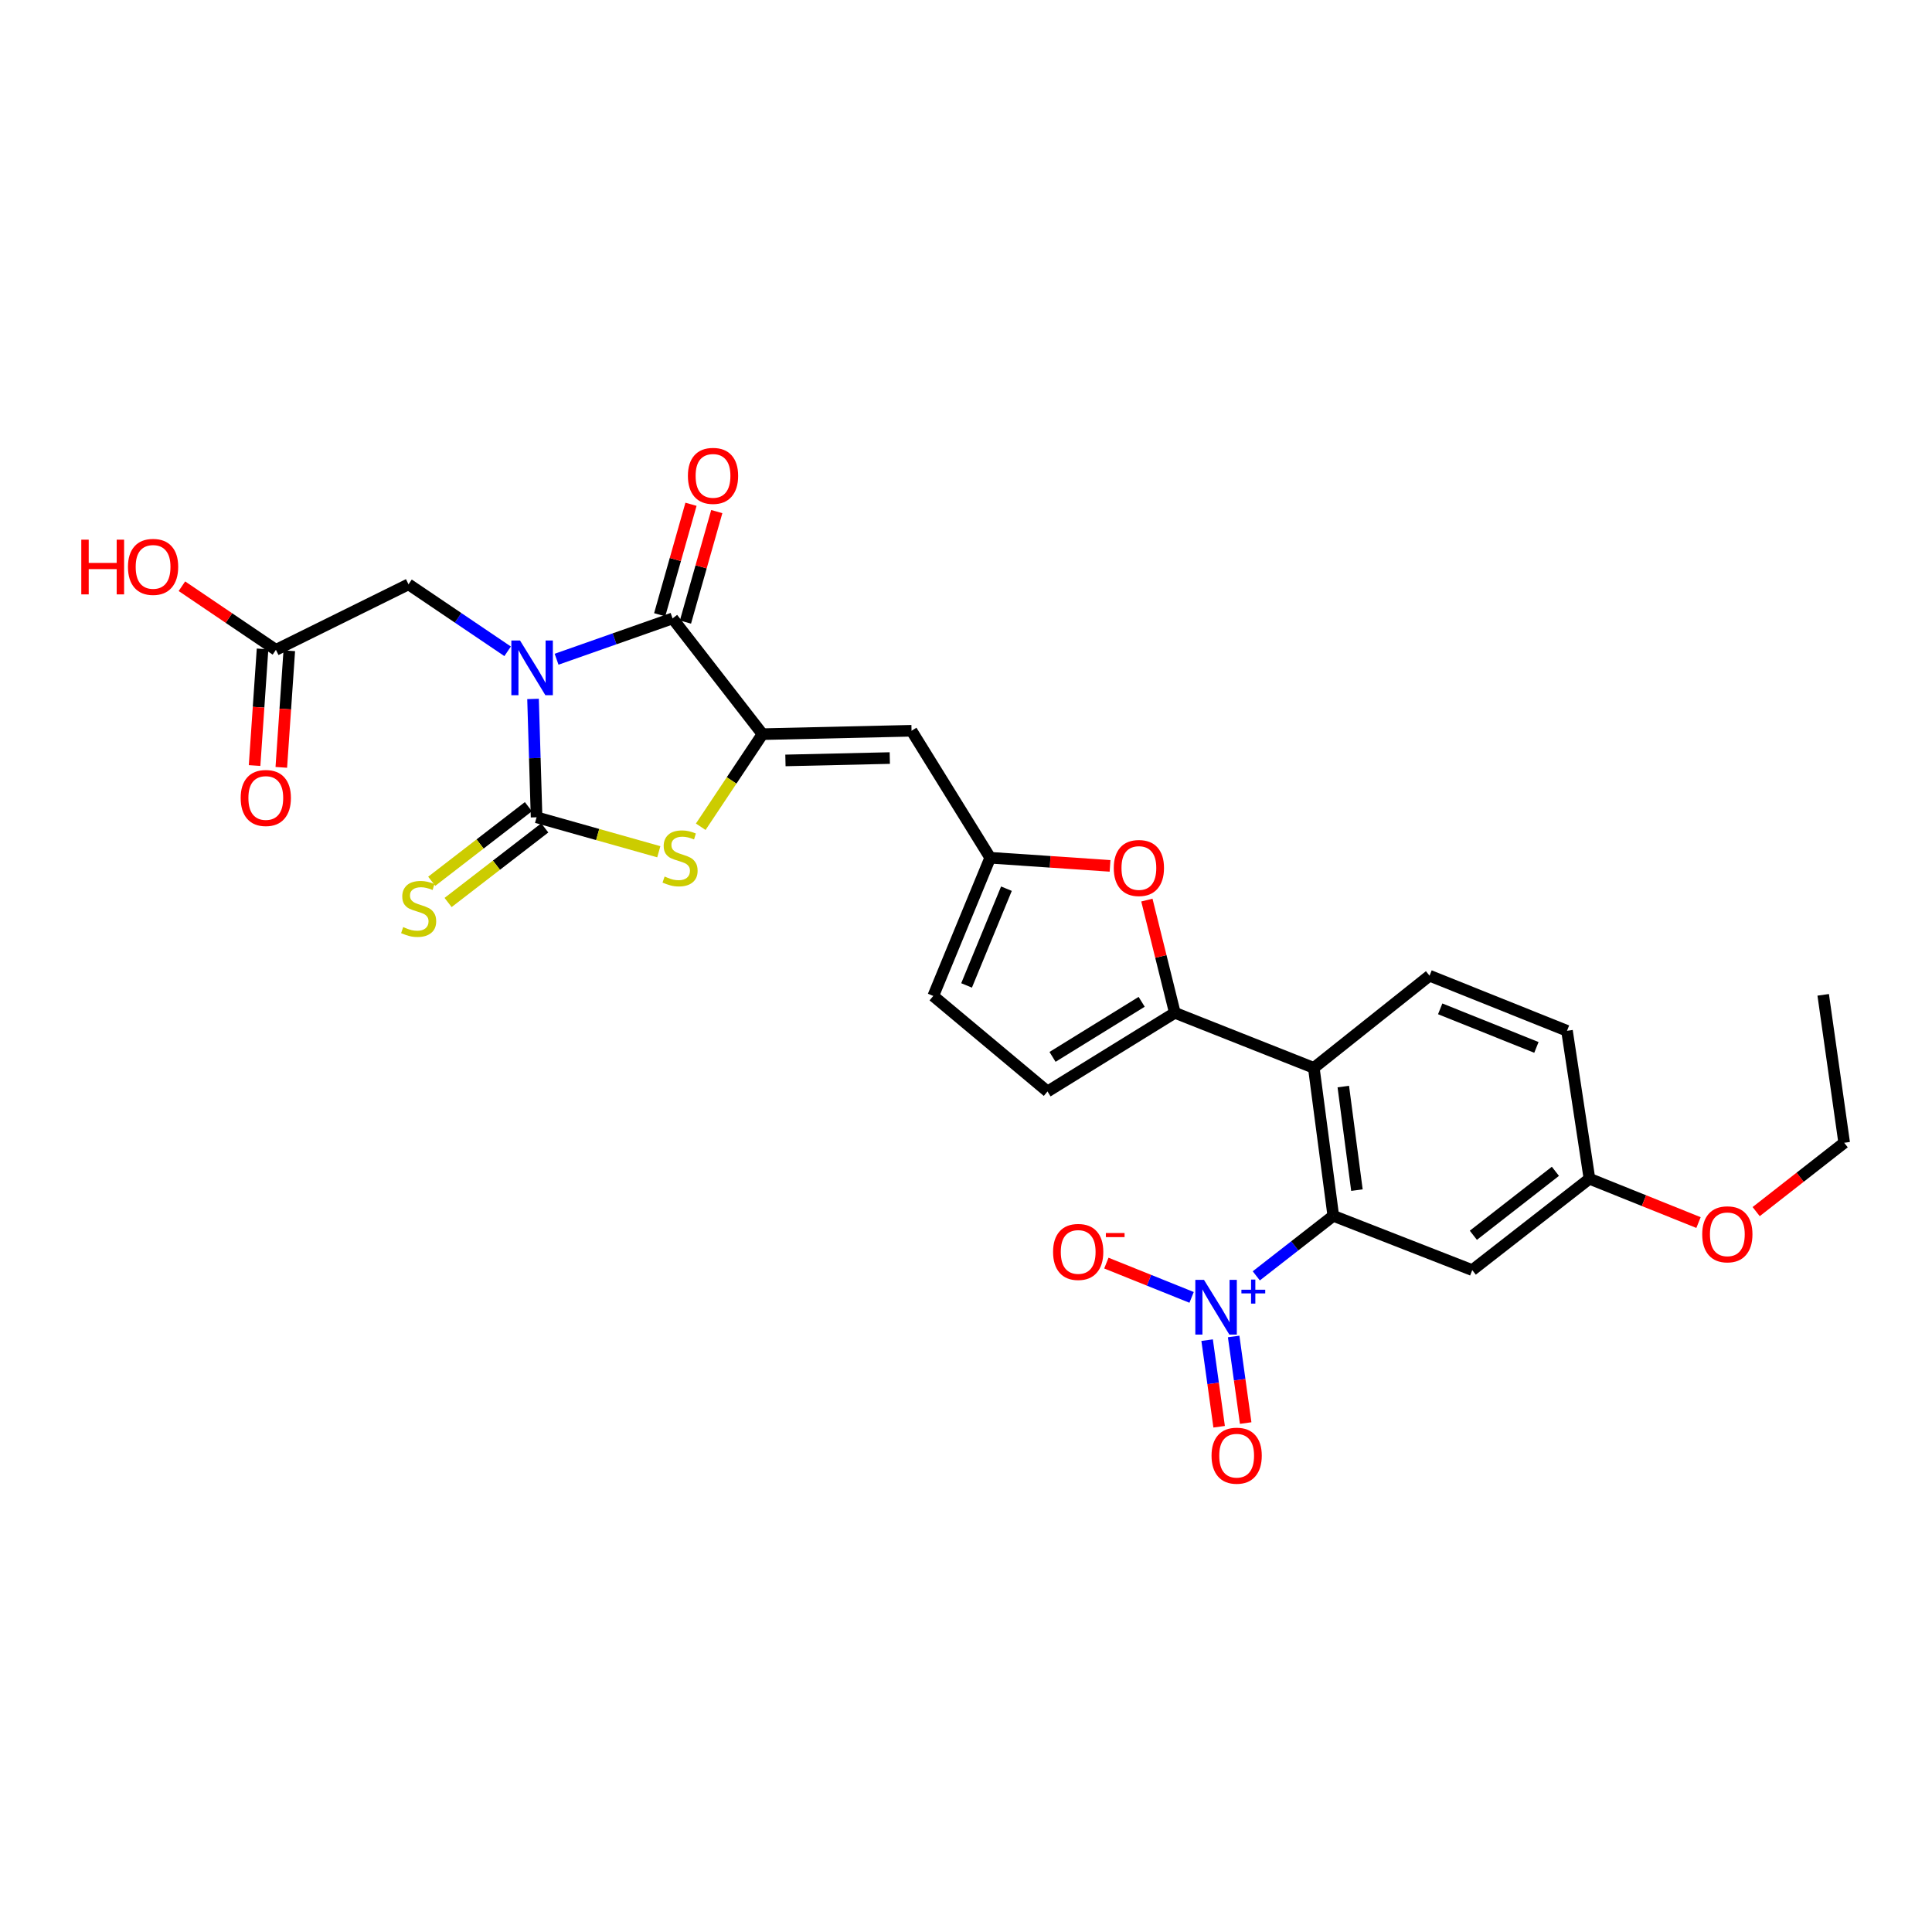 <?xml version='1.0' encoding='iso-8859-1'?>
<svg version='1.1' baseProfile='full'
              xmlns='http://www.w3.org/2000/svg'
                      xmlns:rdkit='http://www.rdkit.org/xml'
                      xmlns:xlink='http://www.w3.org/1999/xlink'
                  xml:space='preserve'
width='1000px' height='1000px' viewBox='0 0 1000 1000'>
<!-- END OF HEADER -->
<rect style='opacity:1.0;fill:#FFFFFF;stroke:none' width='1000' height='1000' x='0' y='0'> </rect>
<path class='bond-0' d='M 275.899,361.769 L 276.817,392.399' style='fill:none;fill-rule:evenodd;stroke:#0000FF;stroke-width:6px;stroke-linecap:butt;stroke-linejoin:miter;stroke-opacity:1' />
<path class='bond-0' d='M 276.817,392.399 L 277.735,423.03' style='fill:none;fill-rule:evenodd;stroke:#000000;stroke-width:6px;stroke-linecap:butt;stroke-linejoin:miter;stroke-opacity:1' />
<path class='bond-1' d='M 288.083,341.217 L 318.101,330.653' style='fill:none;fill-rule:evenodd;stroke:#0000FF;stroke-width:6px;stroke-linecap:butt;stroke-linejoin:miter;stroke-opacity:1' />
<path class='bond-1' d='M 318.101,330.653 L 348.119,320.089' style='fill:none;fill-rule:evenodd;stroke:#000000;stroke-width:6px;stroke-linecap:butt;stroke-linejoin:miter;stroke-opacity:1' />
<path class='bond-12' d='M 262.746,337.112 L 237.098,319.78' style='fill:none;fill-rule:evenodd;stroke:#0000FF;stroke-width:6px;stroke-linecap:butt;stroke-linejoin:miter;stroke-opacity:1' />
<path class='bond-12' d='M 237.098,319.78 L 211.45,302.447' style='fill:none;fill-rule:evenodd;stroke:#000000;stroke-width:6px;stroke-linecap:butt;stroke-linejoin:miter;stroke-opacity:1' />
<path class='bond-3' d='M 277.735,423.03 L 309.364,431.948' style='fill:none;fill-rule:evenodd;stroke:#000000;stroke-width:6px;stroke-linecap:butt;stroke-linejoin:miter;stroke-opacity:1' />
<path class='bond-3' d='M 309.364,431.948 L 340.993,440.865' style='fill:none;fill-rule:evenodd;stroke:#CCCC00;stroke-width:6px;stroke-linecap:butt;stroke-linejoin:miter;stroke-opacity:1' />
<path class='bond-14' d='M 273.5,417.54 L 248.481,436.845' style='fill:none;fill-rule:evenodd;stroke:#000000;stroke-width:6px;stroke-linecap:butt;stroke-linejoin:miter;stroke-opacity:1' />
<path class='bond-14' d='M 248.481,436.845 L 223.461,456.149' style='fill:none;fill-rule:evenodd;stroke:#CCCC00;stroke-width:6px;stroke-linecap:butt;stroke-linejoin:miter;stroke-opacity:1' />
<path class='bond-14' d='M 281.971,428.519 L 256.952,447.824' style='fill:none;fill-rule:evenodd;stroke:#000000;stroke-width:6px;stroke-linecap:butt;stroke-linejoin:miter;stroke-opacity:1' />
<path class='bond-14' d='M 256.952,447.824 L 231.932,467.128' style='fill:none;fill-rule:evenodd;stroke:#CCCC00;stroke-width:6px;stroke-linecap:butt;stroke-linejoin:miter;stroke-opacity:1' />
<path class='bond-2' d='M 348.119,320.089 L 394.651,379.995' style='fill:none;fill-rule:evenodd;stroke:#000000;stroke-width:6px;stroke-linecap:butt;stroke-linejoin:miter;stroke-opacity:1' />
<path class='bond-20' d='M 354.79,321.98 L 362.895,293.387' style='fill:none;fill-rule:evenodd;stroke:#000000;stroke-width:6px;stroke-linecap:butt;stroke-linejoin:miter;stroke-opacity:1' />
<path class='bond-20' d='M 362.895,293.387 L 371.001,264.794' style='fill:none;fill-rule:evenodd;stroke:#FF0000;stroke-width:6px;stroke-linecap:butt;stroke-linejoin:miter;stroke-opacity:1' />
<path class='bond-20' d='M 341.448,318.198 L 349.554,289.605' style='fill:none;fill-rule:evenodd;stroke:#000000;stroke-width:6px;stroke-linecap:butt;stroke-linejoin:miter;stroke-opacity:1' />
<path class='bond-20' d='M 349.554,289.605 L 357.659,261.012' style='fill:none;fill-rule:evenodd;stroke:#FF0000;stroke-width:6px;stroke-linecap:butt;stroke-linejoin:miter;stroke-opacity:1' />
<path class='bond-8' d='M 394.651,379.995 L 471.814,378.239' style='fill:none;fill-rule:evenodd;stroke:#000000;stroke-width:6px;stroke-linecap:butt;stroke-linejoin:miter;stroke-opacity:1' />
<path class='bond-8' d='M 406.541,393.596 L 460.555,392.366' style='fill:none;fill-rule:evenodd;stroke:#000000;stroke-width:6px;stroke-linecap:butt;stroke-linejoin:miter;stroke-opacity:1' />
<path class='bond-28' d='M 394.651,379.995 L 378.674,403.961' style='fill:none;fill-rule:evenodd;stroke:#000000;stroke-width:6px;stroke-linecap:butt;stroke-linejoin:miter;stroke-opacity:1' />
<path class='bond-28' d='M 378.674,403.961 L 362.697,427.927' style='fill:none;fill-rule:evenodd;stroke:#CCCC00;stroke-width:6px;stroke-linecap:butt;stroke-linejoin:miter;stroke-opacity:1' />
<path class='bond-4' d='M 650.253,660.382 L 670.18,644.843' style='fill:none;fill-rule:evenodd;stroke:#0000FF;stroke-width:6px;stroke-linecap:butt;stroke-linejoin:miter;stroke-opacity:1' />
<path class='bond-4' d='M 670.18,644.843 L 690.106,629.304' style='fill:none;fill-rule:evenodd;stroke:#000000;stroke-width:6px;stroke-linecap:butt;stroke-linejoin:miter;stroke-opacity:1' />
<path class='bond-17' d='M 616.774,671.522 L 594.712,662.651' style='fill:none;fill-rule:evenodd;stroke:#0000FF;stroke-width:6px;stroke-linecap:butt;stroke-linejoin:miter;stroke-opacity:1' />
<path class='bond-17' d='M 594.712,662.651 L 572.65,653.78' style='fill:none;fill-rule:evenodd;stroke:#FF0000;stroke-width:6px;stroke-linecap:butt;stroke-linejoin:miter;stroke-opacity:1' />
<path class='bond-19' d='M 624.804,693.665 L 627.914,716.072' style='fill:none;fill-rule:evenodd;stroke:#0000FF;stroke-width:6px;stroke-linecap:butt;stroke-linejoin:miter;stroke-opacity:1' />
<path class='bond-19' d='M 627.914,716.072 L 631.024,738.479' style='fill:none;fill-rule:evenodd;stroke:#FF0000;stroke-width:6px;stroke-linecap:butt;stroke-linejoin:miter;stroke-opacity:1' />
<path class='bond-19' d='M 638.54,691.758 L 641.65,714.165' style='fill:none;fill-rule:evenodd;stroke:#0000FF;stroke-width:6px;stroke-linecap:butt;stroke-linejoin:miter;stroke-opacity:1' />
<path class='bond-19' d='M 641.65,714.165 L 644.76,736.572' style='fill:none;fill-rule:evenodd;stroke:#FF0000;stroke-width:6px;stroke-linecap:butt;stroke-linejoin:miter;stroke-opacity:1' />
<path class='bond-5' d='M 690.106,629.304 L 680.03,552.726' style='fill:none;fill-rule:evenodd;stroke:#000000;stroke-width:6px;stroke-linecap:butt;stroke-linejoin:miter;stroke-opacity:1' />
<path class='bond-5' d='M 702.343,616.008 L 695.29,562.404' style='fill:none;fill-rule:evenodd;stroke:#000000;stroke-width:6px;stroke-linecap:butt;stroke-linejoin:miter;stroke-opacity:1' />
<path class='bond-13' d='M 690.106,629.304 L 762.031,657.408' style='fill:none;fill-rule:evenodd;stroke:#000000;stroke-width:6px;stroke-linecap:butt;stroke-linejoin:miter;stroke-opacity:1' />
<path class='bond-6' d='M 608.097,524.229 L 600.861,495.057' style='fill:none;fill-rule:evenodd;stroke:#000000;stroke-width:6px;stroke-linecap:butt;stroke-linejoin:miter;stroke-opacity:1' />
<path class='bond-6' d='M 600.861,495.057 L 593.625,465.885' style='fill:none;fill-rule:evenodd;stroke:#FF0000;stroke-width:6px;stroke-linecap:butt;stroke-linejoin:miter;stroke-opacity:1' />
<path class='bond-7' d='M 608.097,524.229 L 680.03,552.726' style='fill:none;fill-rule:evenodd;stroke:#000000;stroke-width:6px;stroke-linecap:butt;stroke-linejoin:miter;stroke-opacity:1' />
<path class='bond-29' d='M 608.097,524.229 L 542.19,564.945' style='fill:none;fill-rule:evenodd;stroke:#000000;stroke-width:6px;stroke-linecap:butt;stroke-linejoin:miter;stroke-opacity:1' />
<path class='bond-29' d='M 590.923,518.539 L 544.788,547.04' style='fill:none;fill-rule:evenodd;stroke:#000000;stroke-width:6px;stroke-linecap:butt;stroke-linejoin:miter;stroke-opacity:1' />
<path class='bond-16' d='M 680.03,552.726 L 739.928,505.023' style='fill:none;fill-rule:evenodd;stroke:#000000;stroke-width:6px;stroke-linecap:butt;stroke-linejoin:miter;stroke-opacity:1' />
<path class='bond-10' d='M 471.814,378.239 L 512.53,443.969' style='fill:none;fill-rule:evenodd;stroke:#000000;stroke-width:6px;stroke-linecap:butt;stroke-linejoin:miter;stroke-opacity:1' />
<path class='bond-9' d='M 574.556,448.179 L 543.543,446.074' style='fill:none;fill-rule:evenodd;stroke:#FF0000;stroke-width:6px;stroke-linecap:butt;stroke-linejoin:miter;stroke-opacity:1' />
<path class='bond-9' d='M 543.543,446.074 L 512.53,443.969' style='fill:none;fill-rule:evenodd;stroke:#000000;stroke-width:6px;stroke-linecap:butt;stroke-linejoin:miter;stroke-opacity:1' />
<path class='bond-15' d='M 512.53,443.969 L 483.054,515.501' style='fill:none;fill-rule:evenodd;stroke:#000000;stroke-width:6px;stroke-linecap:butt;stroke-linejoin:miter;stroke-opacity:1' />
<path class='bond-15' d='M 520.93,459.982 L 500.297,510.054' style='fill:none;fill-rule:evenodd;stroke:#000000;stroke-width:6px;stroke-linecap:butt;stroke-linejoin:miter;stroke-opacity:1' />
<path class='bond-11' d='M 542.19,564.945 L 483.054,515.501' style='fill:none;fill-rule:evenodd;stroke:#000000;stroke-width:6px;stroke-linecap:butt;stroke-linejoin:miter;stroke-opacity:1' />
<path class='bond-18' d='M 211.45,302.447 L 142.816,336.36' style='fill:none;fill-rule:evenodd;stroke:#000000;stroke-width:6px;stroke-linecap:butt;stroke-linejoin:miter;stroke-opacity:1' />
<path class='bond-30' d='M 762.031,657.408 L 822.7,610.113' style='fill:none;fill-rule:evenodd;stroke:#000000;stroke-width:6px;stroke-linecap:butt;stroke-linejoin:miter;stroke-opacity:1' />
<path class='bond-30' d='M 762.605,639.377 L 805.073,606.271' style='fill:none;fill-rule:evenodd;stroke:#000000;stroke-width:6px;stroke-linecap:butt;stroke-linejoin:miter;stroke-opacity:1' />
<path class='bond-23' d='M 739.928,505.023 L 811.074,533.543' style='fill:none;fill-rule:evenodd;stroke:#000000;stroke-width:6px;stroke-linecap:butt;stroke-linejoin:miter;stroke-opacity:1' />
<path class='bond-23' d='M 745.44,522.173 L 795.243,542.137' style='fill:none;fill-rule:evenodd;stroke:#000000;stroke-width:6px;stroke-linecap:butt;stroke-linejoin:miter;stroke-opacity:1' />
<path class='bond-21' d='M 135.898,335.887 L 133.834,366.064' style='fill:none;fill-rule:evenodd;stroke:#000000;stroke-width:6px;stroke-linecap:butt;stroke-linejoin:miter;stroke-opacity:1' />
<path class='bond-21' d='M 133.834,366.064 L 131.77,396.241' style='fill:none;fill-rule:evenodd;stroke:#FF0000;stroke-width:6px;stroke-linecap:butt;stroke-linejoin:miter;stroke-opacity:1' />
<path class='bond-21' d='M 149.733,336.833 L 147.669,367.01' style='fill:none;fill-rule:evenodd;stroke:#000000;stroke-width:6px;stroke-linecap:butt;stroke-linejoin:miter;stroke-opacity:1' />
<path class='bond-21' d='M 147.669,367.01 L 145.605,397.187' style='fill:none;fill-rule:evenodd;stroke:#FF0000;stroke-width:6px;stroke-linecap:butt;stroke-linejoin:miter;stroke-opacity:1' />
<path class='bond-24' d='M 142.816,336.36 L 118.485,319.895' style='fill:none;fill-rule:evenodd;stroke:#000000;stroke-width:6px;stroke-linecap:butt;stroke-linejoin:miter;stroke-opacity:1' />
<path class='bond-24' d='M 118.485,319.895 L 94.154,303.43' style='fill:none;fill-rule:evenodd;stroke:#FF0000;stroke-width:6px;stroke-linecap:butt;stroke-linejoin:miter;stroke-opacity:1' />
<path class='bond-22' d='M 822.7,610.113 L 811.074,533.543' style='fill:none;fill-rule:evenodd;stroke:#000000;stroke-width:6px;stroke-linecap:butt;stroke-linejoin:miter;stroke-opacity:1' />
<path class='bond-25' d='M 822.7,610.113 L 850.923,621.456' style='fill:none;fill-rule:evenodd;stroke:#000000;stroke-width:6px;stroke-linecap:butt;stroke-linejoin:miter;stroke-opacity:1' />
<path class='bond-25' d='M 850.923,621.456 L 879.146,632.798' style='fill:none;fill-rule:evenodd;stroke:#FF0000;stroke-width:6px;stroke-linecap:butt;stroke-linejoin:miter;stroke-opacity:1' />
<path class='bond-26' d='M 908.989,627.128 L 931.767,609.314' style='fill:none;fill-rule:evenodd;stroke:#FF0000;stroke-width:6px;stroke-linecap:butt;stroke-linejoin:miter;stroke-opacity:1' />
<path class='bond-26' d='M 931.767,609.314 L 954.545,591.5' style='fill:none;fill-rule:evenodd;stroke:#000000;stroke-width:6px;stroke-linecap:butt;stroke-linejoin:miter;stroke-opacity:1' />
<path class='bond-27' d='M 954.545,591.5 L 943.683,514.923' style='fill:none;fill-rule:evenodd;stroke:#000000;stroke-width:6px;stroke-linecap:butt;stroke-linejoin:miter;stroke-opacity:1' />
<path  class='atom-0' d='M 269.157 331.514
L 278.437 346.514
Q 279.357 347.994, 280.837 350.674
Q 282.317 353.354, 282.397 353.514
L 282.397 331.514
L 286.157 331.514
L 286.157 359.834
L 282.277 359.834
L 272.317 343.434
Q 271.157 341.514, 269.917 339.314
Q 268.717 337.114, 268.357 336.434
L 268.357 359.834
L 264.677 359.834
L 264.677 331.514
L 269.157 331.514
' fill='#0000FF'/>
<path  class='atom-4' d='M 344.002 453.689
Q 344.322 453.809, 345.642 454.369
Q 346.962 454.929, 348.402 455.289
Q 349.882 455.609, 351.322 455.609
Q 354.002 455.609, 355.562 454.329
Q 357.122 453.009, 357.122 450.729
Q 357.122 449.169, 356.322 448.209
Q 355.562 447.249, 354.362 446.729
Q 353.162 446.209, 351.162 445.609
Q 348.642 444.849, 347.122 444.129
Q 345.642 443.409, 344.562 441.889
Q 343.522 440.369, 343.522 437.809
Q 343.522 434.249, 345.922 432.049
Q 348.362 429.849, 353.162 429.849
Q 356.442 429.849, 360.162 431.409
L 359.242 434.489
Q 355.842 433.089, 353.282 433.089
Q 350.522 433.089, 349.002 434.249
Q 347.482 435.369, 347.522 437.329
Q 347.522 438.849, 348.282 439.769
Q 349.082 440.689, 350.202 441.209
Q 351.362 441.729, 353.282 442.329
Q 355.842 443.129, 357.362 443.929
Q 358.882 444.729, 359.962 446.369
Q 361.082 447.969, 361.082 450.729
Q 361.082 454.649, 358.442 456.769
Q 355.842 458.849, 351.482 458.849
Q 348.962 458.849, 347.042 458.289
Q 345.162 457.769, 342.922 456.849
L 344.002 453.689
' fill='#CCCC00'/>
<path  class='atom-5' d='M 623.178 662.454
L 632.458 677.454
Q 633.378 678.934, 634.858 681.614
Q 636.338 684.294, 636.418 684.454
L 636.418 662.454
L 640.178 662.454
L 640.178 690.774
L 636.298 690.774
L 626.338 674.374
Q 625.178 672.454, 623.938 670.254
Q 622.738 668.054, 622.378 667.374
L 622.378 690.774
L 618.698 690.774
L 618.698 662.454
L 623.178 662.454
' fill='#0000FF'/>
<path  class='atom-5' d='M 642.554 667.559
L 647.543 667.559
L 647.543 662.305
L 649.761 662.305
L 649.761 667.559
L 654.882 667.559
L 654.882 669.46
L 649.761 669.46
L 649.761 674.74
L 647.543 674.74
L 647.543 669.46
L 642.554 669.46
L 642.554 667.559
' fill='#0000FF'/>
<path  class='atom-10' d='M 576.485 449.273
Q 576.485 442.473, 579.845 438.673
Q 583.205 434.873, 589.485 434.873
Q 595.765 434.873, 599.125 438.673
Q 602.485 442.473, 602.485 449.273
Q 602.485 456.153, 599.085 460.073
Q 595.685 463.953, 589.485 463.953
Q 583.245 463.953, 579.845 460.073
Q 576.485 456.193, 576.485 449.273
M 589.485 460.753
Q 593.805 460.753, 596.125 457.873
Q 598.485 454.953, 598.485 449.273
Q 598.485 443.713, 596.125 440.913
Q 593.805 438.073, 589.485 438.073
Q 585.165 438.073, 582.805 440.873
Q 580.485 443.673, 580.485 449.273
Q 580.485 454.993, 582.805 457.873
Q 585.165 460.753, 589.485 460.753
' fill='#FF0000'/>
<path  class='atom-15' d='M 208.689 479.852
Q 209.009 479.972, 210.329 480.532
Q 211.649 481.092, 213.089 481.452
Q 214.569 481.772, 216.009 481.772
Q 218.689 481.772, 220.249 480.492
Q 221.809 479.172, 221.809 476.892
Q 221.809 475.332, 221.009 474.372
Q 220.249 473.412, 219.049 472.892
Q 217.849 472.372, 215.849 471.772
Q 213.329 471.012, 211.809 470.292
Q 210.329 469.572, 209.249 468.052
Q 208.209 466.532, 208.209 463.972
Q 208.209 460.412, 210.609 458.212
Q 213.049 456.012, 217.849 456.012
Q 221.129 456.012, 224.849 457.572
L 223.929 460.652
Q 220.529 459.252, 217.969 459.252
Q 215.209 459.252, 213.689 460.412
Q 212.169 461.532, 212.209 463.492
Q 212.209 465.012, 212.969 465.932
Q 213.769 466.852, 214.889 467.372
Q 216.049 467.892, 217.969 468.492
Q 220.529 469.292, 222.049 470.092
Q 223.569 470.892, 224.649 472.532
Q 225.769 474.132, 225.769 476.892
Q 225.769 480.812, 223.129 482.932
Q 220.529 485.012, 216.169 485.012
Q 213.649 485.012, 211.729 484.452
Q 209.849 483.932, 207.609 483.012
L 208.689 479.852
' fill='#CCCC00'/>
<path  class='atom-18' d='M 545.068 647.997
Q 545.068 641.197, 548.428 637.397
Q 551.788 633.597, 558.068 633.597
Q 564.348 633.597, 567.708 637.397
Q 571.068 641.197, 571.068 647.997
Q 571.068 654.877, 567.668 658.797
Q 564.268 662.677, 558.068 662.677
Q 551.828 662.677, 548.428 658.797
Q 545.068 654.917, 545.068 647.997
M 558.068 659.477
Q 562.388 659.477, 564.708 656.597
Q 567.068 653.677, 567.068 647.997
Q 567.068 642.437, 564.708 639.637
Q 562.388 636.797, 558.068 636.797
Q 553.748 636.797, 551.388 639.597
Q 549.068 642.397, 549.068 647.997
Q 549.068 653.717, 551.388 656.597
Q 553.748 659.477, 558.068 659.477
' fill='#FF0000'/>
<path  class='atom-18' d='M 572.388 638.219
L 582.077 638.219
L 582.077 640.331
L 572.388 640.331
L 572.388 638.219
' fill='#FF0000'/>
<path  class='atom-20' d='M 627.092 753.457
Q 627.092 746.657, 630.452 742.857
Q 633.812 739.057, 640.092 739.057
Q 646.372 739.057, 649.732 742.857
Q 653.092 746.657, 653.092 753.457
Q 653.092 760.337, 649.692 764.257
Q 646.292 768.137, 640.092 768.137
Q 633.852 768.137, 630.452 764.257
Q 627.092 760.377, 627.092 753.457
M 640.092 764.937
Q 644.412 764.937, 646.732 762.057
Q 649.092 759.137, 649.092 753.457
Q 649.092 747.897, 646.732 745.097
Q 644.412 742.257, 640.092 742.257
Q 635.772 742.257, 633.412 745.057
Q 631.092 747.857, 631.092 753.457
Q 631.092 759.177, 633.412 762.057
Q 635.772 764.937, 640.092 764.937
' fill='#FF0000'/>
<path  class='atom-21' d='M 356.058 246.304
Q 356.058 239.504, 359.418 235.704
Q 362.778 231.904, 369.058 231.904
Q 375.338 231.904, 378.698 235.704
Q 382.058 239.504, 382.058 246.304
Q 382.058 253.184, 378.658 257.104
Q 375.258 260.984, 369.058 260.984
Q 362.818 260.984, 359.418 257.104
Q 356.058 253.224, 356.058 246.304
M 369.058 257.784
Q 373.378 257.784, 375.698 254.904
Q 378.058 251.984, 378.058 246.304
Q 378.058 240.744, 375.698 237.944
Q 373.378 235.104, 369.058 235.104
Q 364.738 235.104, 362.378 237.904
Q 360.058 240.704, 360.058 246.304
Q 360.058 252.024, 362.378 254.904
Q 364.738 257.784, 369.058 257.784
' fill='#FF0000'/>
<path  class='atom-22' d='M 124.577 413.033
Q 124.577 406.233, 127.937 402.433
Q 131.297 398.633, 137.577 398.633
Q 143.857 398.633, 147.217 402.433
Q 150.577 406.233, 150.577 413.033
Q 150.577 419.913, 147.177 423.833
Q 143.777 427.713, 137.577 427.713
Q 131.337 427.713, 127.937 423.833
Q 124.577 419.953, 124.577 413.033
M 137.577 424.513
Q 141.897 424.513, 144.217 421.633
Q 146.577 418.713, 146.577 413.033
Q 146.577 407.473, 144.217 404.673
Q 141.897 401.833, 137.577 401.833
Q 133.257 401.833, 130.897 404.633
Q 128.577 407.433, 128.577 413.033
Q 128.577 418.753, 130.897 421.633
Q 133.257 424.513, 137.577 424.513
' fill='#FF0000'/>
<path  class='atom-25' d='M 42.075 279.333
L 45.915 279.333
L 45.915 291.373
L 60.395 291.373
L 60.395 279.333
L 64.235 279.333
L 64.235 307.653
L 60.395 307.653
L 60.395 294.573
L 45.915 294.573
L 45.915 307.653
L 42.075 307.653
L 42.075 279.333
' fill='#FF0000'/>
<path  class='atom-25' d='M 66.235 293.413
Q 66.235 286.613, 69.595 282.813
Q 72.955 279.013, 79.235 279.013
Q 85.515 279.013, 88.875 282.813
Q 92.235 286.613, 92.235 293.413
Q 92.235 300.293, 88.835 304.213
Q 85.435 308.093, 79.235 308.093
Q 72.995 308.093, 69.595 304.213
Q 66.235 300.333, 66.235 293.413
M 79.235 304.893
Q 83.555 304.893, 85.875 302.013
Q 88.235 299.093, 88.235 293.413
Q 88.235 287.853, 85.875 285.053
Q 83.555 282.213, 79.235 282.213
Q 74.915 282.213, 72.555 285.013
Q 70.235 287.813, 70.235 293.413
Q 70.235 299.133, 72.555 302.013
Q 74.915 304.893, 79.235 304.893
' fill='#FF0000'/>
<path  class='atom-26' d='M 881.069 638.875
Q 881.069 632.075, 884.429 628.275
Q 887.789 624.475, 894.069 624.475
Q 900.349 624.475, 903.709 628.275
Q 907.069 632.075, 907.069 638.875
Q 907.069 645.755, 903.669 649.675
Q 900.269 653.555, 894.069 653.555
Q 887.829 653.555, 884.429 649.675
Q 881.069 645.795, 881.069 638.875
M 894.069 650.355
Q 898.389 650.355, 900.709 647.475
Q 903.069 644.555, 903.069 638.875
Q 903.069 633.315, 900.709 630.515
Q 898.389 627.675, 894.069 627.675
Q 889.749 627.675, 887.389 630.475
Q 885.069 633.275, 885.069 638.875
Q 885.069 644.595, 887.389 647.475
Q 889.749 650.355, 894.069 650.355
' fill='#FF0000'/>
</svg>
